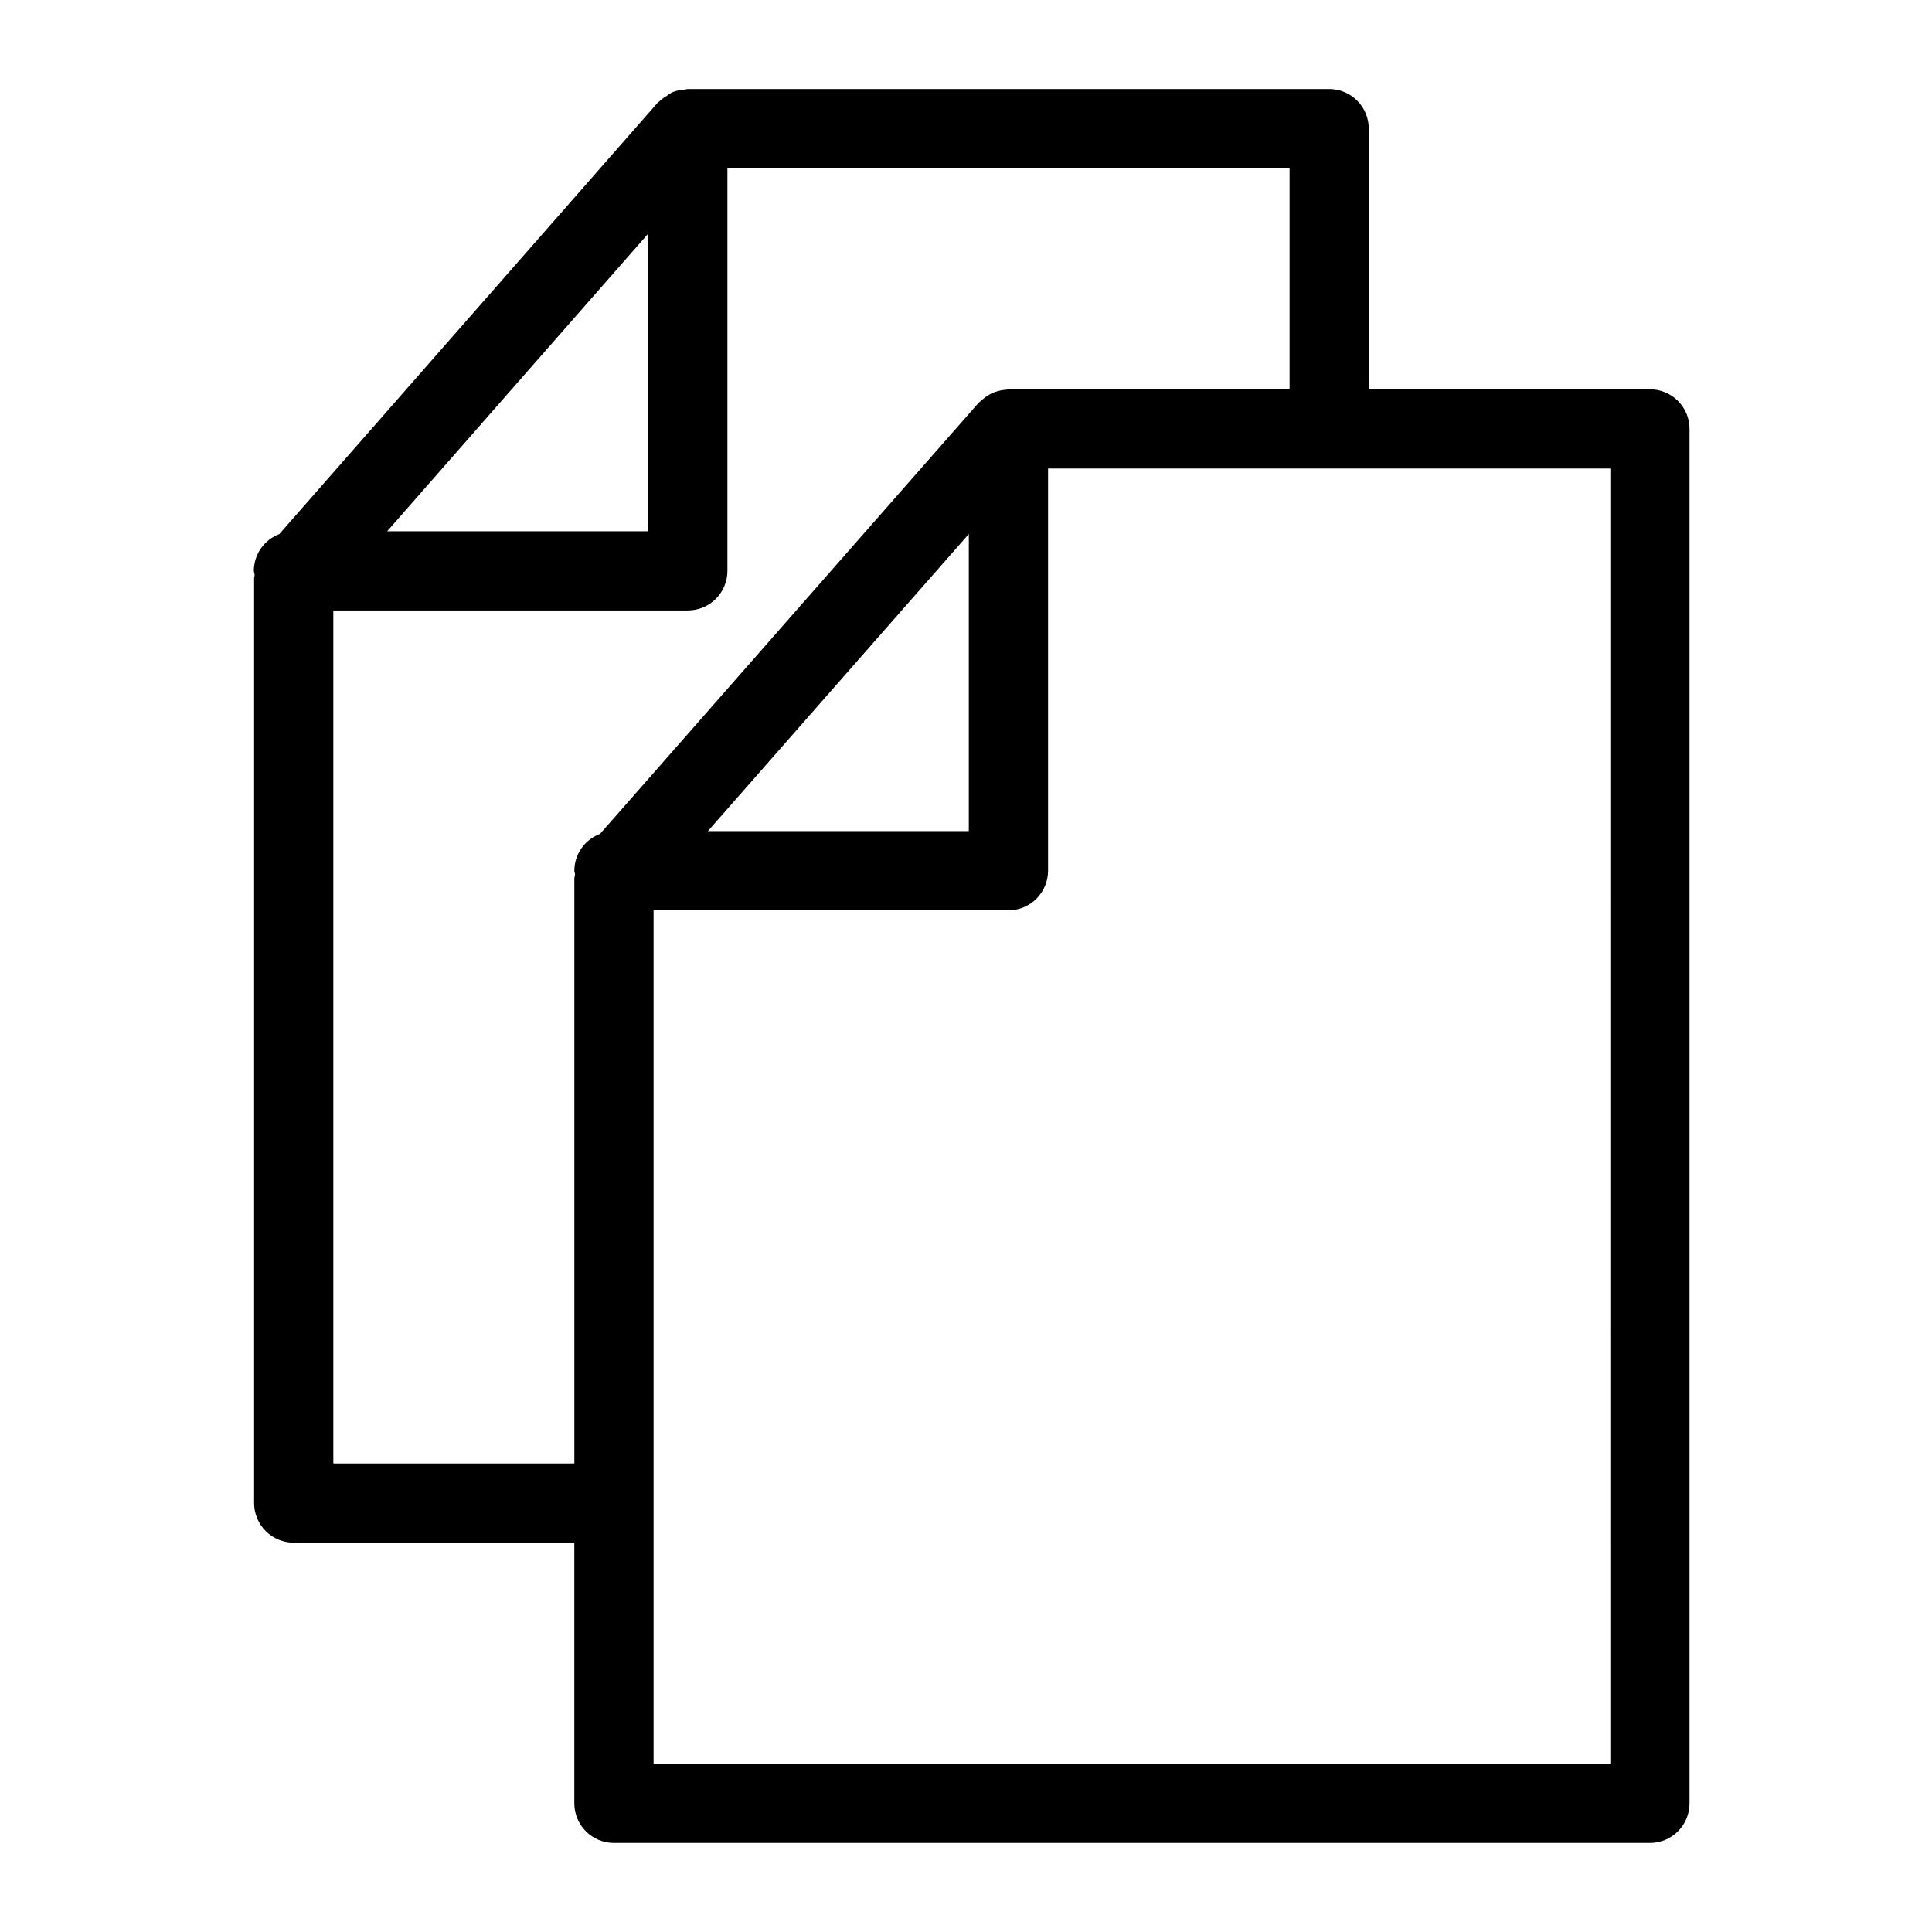 <?xml version="1.0" encoding="UTF-8"?>
<!-- Uploaded to: SVG Repo, www.svgrepo.com, Generator: SVG Repo Mixer Tools -->
<svg fill="#000000" width="800px" height="800px" version="1.1" viewBox="144 144 512 512" xmlns="http://www.w3.org/2000/svg">
 <path d="m581.24 247.17h-74.504v-69.086c0-2.785-1.105-5.457-3.074-7.426s-4.641-3.07-7.422-3.07h-170.01c-0.199 0-0.375 0.113-0.574 0.125-1.23 0.043-2.445 0.305-3.582 0.773-0.477 0.27-0.934 0.574-1.359 0.914-0.738 0.418-1.422 0.926-2.039 1.512-0.098 0.105-0.242 0.145-0.34 0.25l-100.32 114.38c-4.051 1.531-6.738 5.406-6.746 9.742 0.051 0.359 0.125 0.719 0.215 1.07-0.023 0.277-0.145 0.535-0.145 0.812v245.16c0 2.781 1.105 5.453 3.074 7.422s4.637 3.074 7.422 3.074h74.363v69.086-0.004c0 2.785 1.105 5.457 3.074 7.426s4.641 3.074 7.422 3.07h274.55c2.785 0.004 5.457-1.102 7.426-3.07s3.074-4.641 3.07-7.426v-364.24c0.004-2.785-1.102-5.457-3.07-7.426s-4.641-3.074-7.426-3.07zm-265.46-41.246v78.867l-69.176-0.004zm-83.445 325.91v-226.06h93.941c2.785 0 5.457-1.105 7.426-3.074s3.074-4.637 3.07-7.422v-106.7h148.98v58.59h-74.508c-0.211 0-0.391 0.109-0.602 0.121-0.992 0.051-1.973 0.25-2.91 0.586-0.363 0.125-0.719 0.273-1.062 0.441-0.793 0.398-1.531 0.895-2.195 1.48-0.289 0.219-0.562 0.449-0.824 0.691-0.086 0.094-0.203 0.145-0.289 0.242l-100.35 114.27c-4.078 1.512-6.793 5.402-6.805 9.754 0 0.332 0.16 0.613 0.188 0.938h0.004c-0.082 0.352-0.145 0.703-0.191 1.059v155.09zm168.41-246.31v78.73l-69.145-0.004zm170.01 325.88h-253.55v-226.16h94.047c2.781 0 5.453-1.105 7.422-3.074s3.074-4.641 3.074-7.422v-106.59h149.01z"/>
</svg>